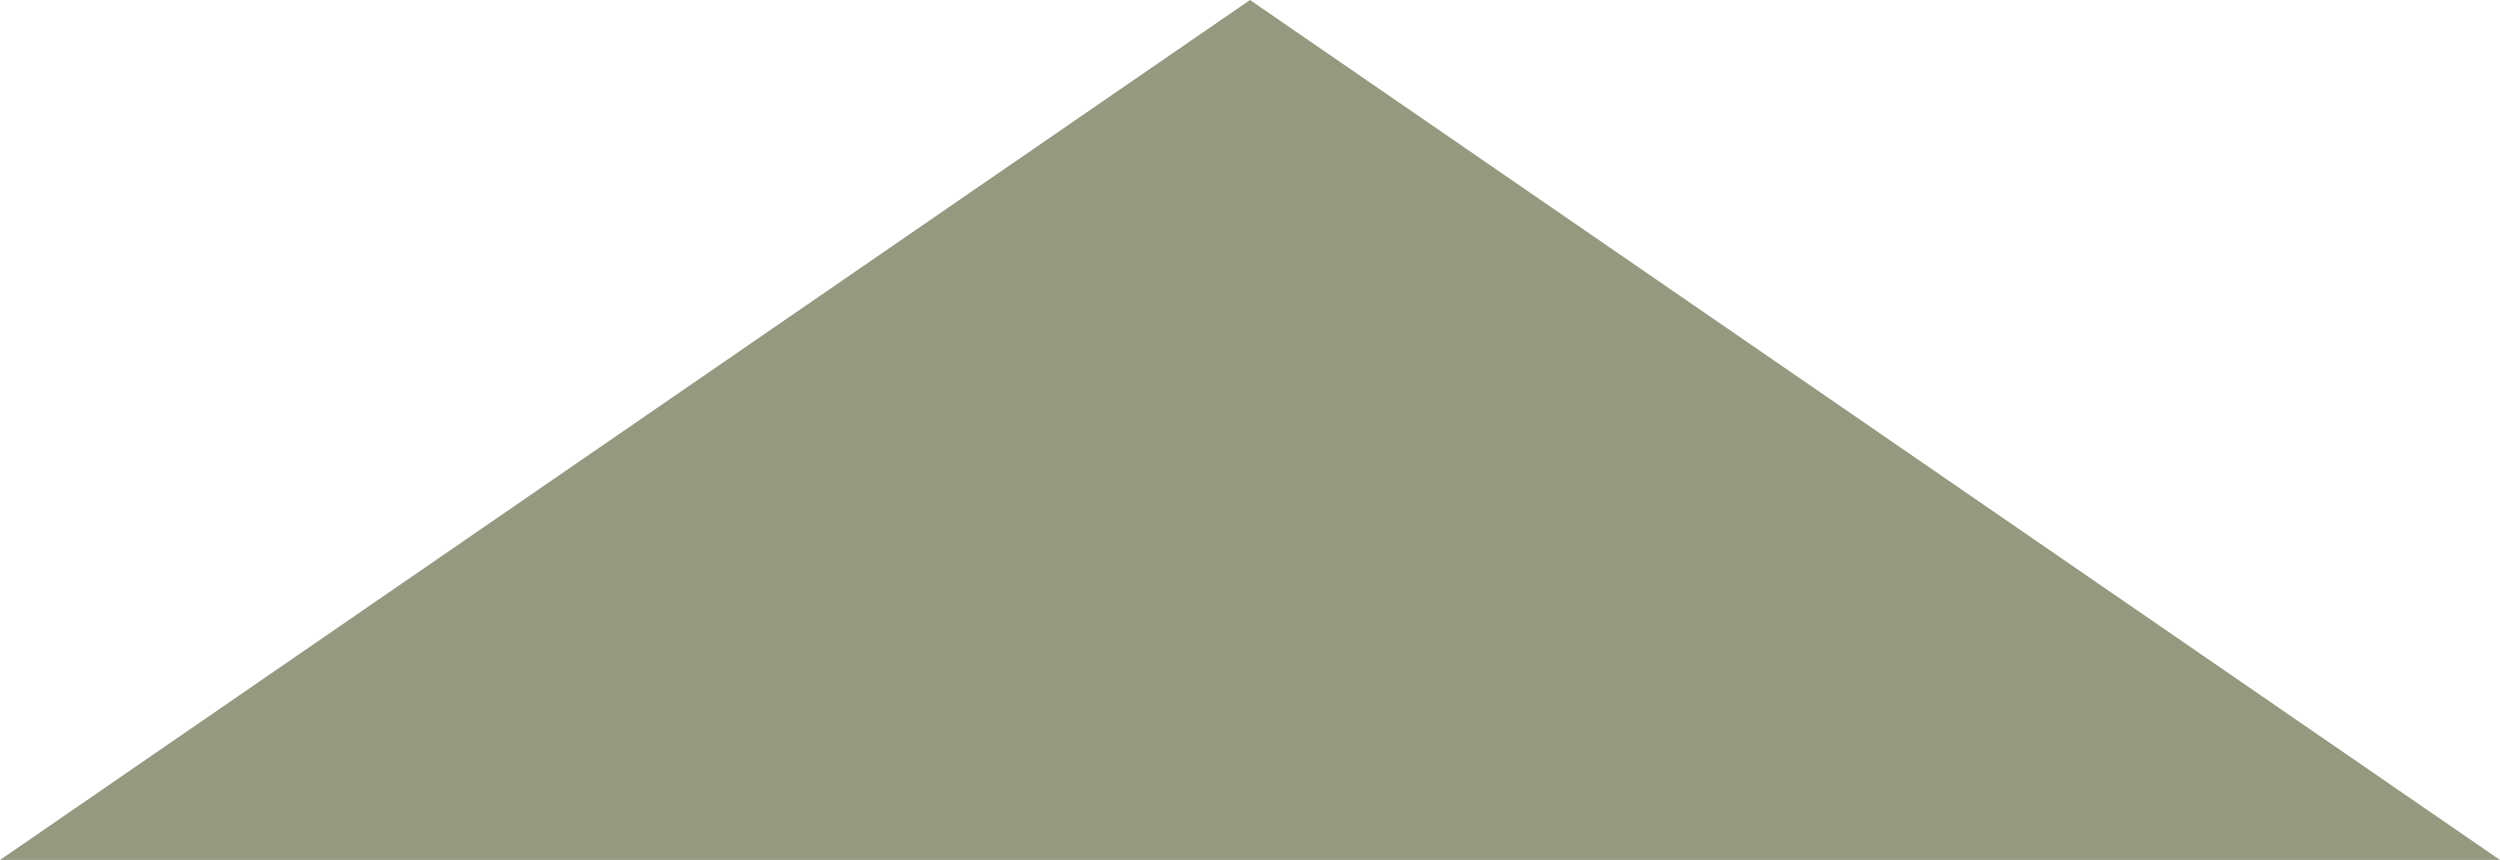 <!-- Generator: Adobe Illustrator 18.0.0, SVG Export Plug-In  -->
<svg version="1.1"
	 xmlns="http://www.w3.org/2000/svg" xmlns:xlink="http://www.w3.org/1999/xlink" xmlns:a="http://ns.adobe.com/AdobeSVGViewerExtensions/3.0/"
	 x="0px" y="0px" width="241px" height="82.9px" viewBox="0 0 241 82.9" enable-background="new 0 0 241 82.9" xml:space="preserve"
	>
<defs>
</defs>
<polygon fill="#939A80" points="0,82.9 120.5,0 241,82.9 "/>
</svg>